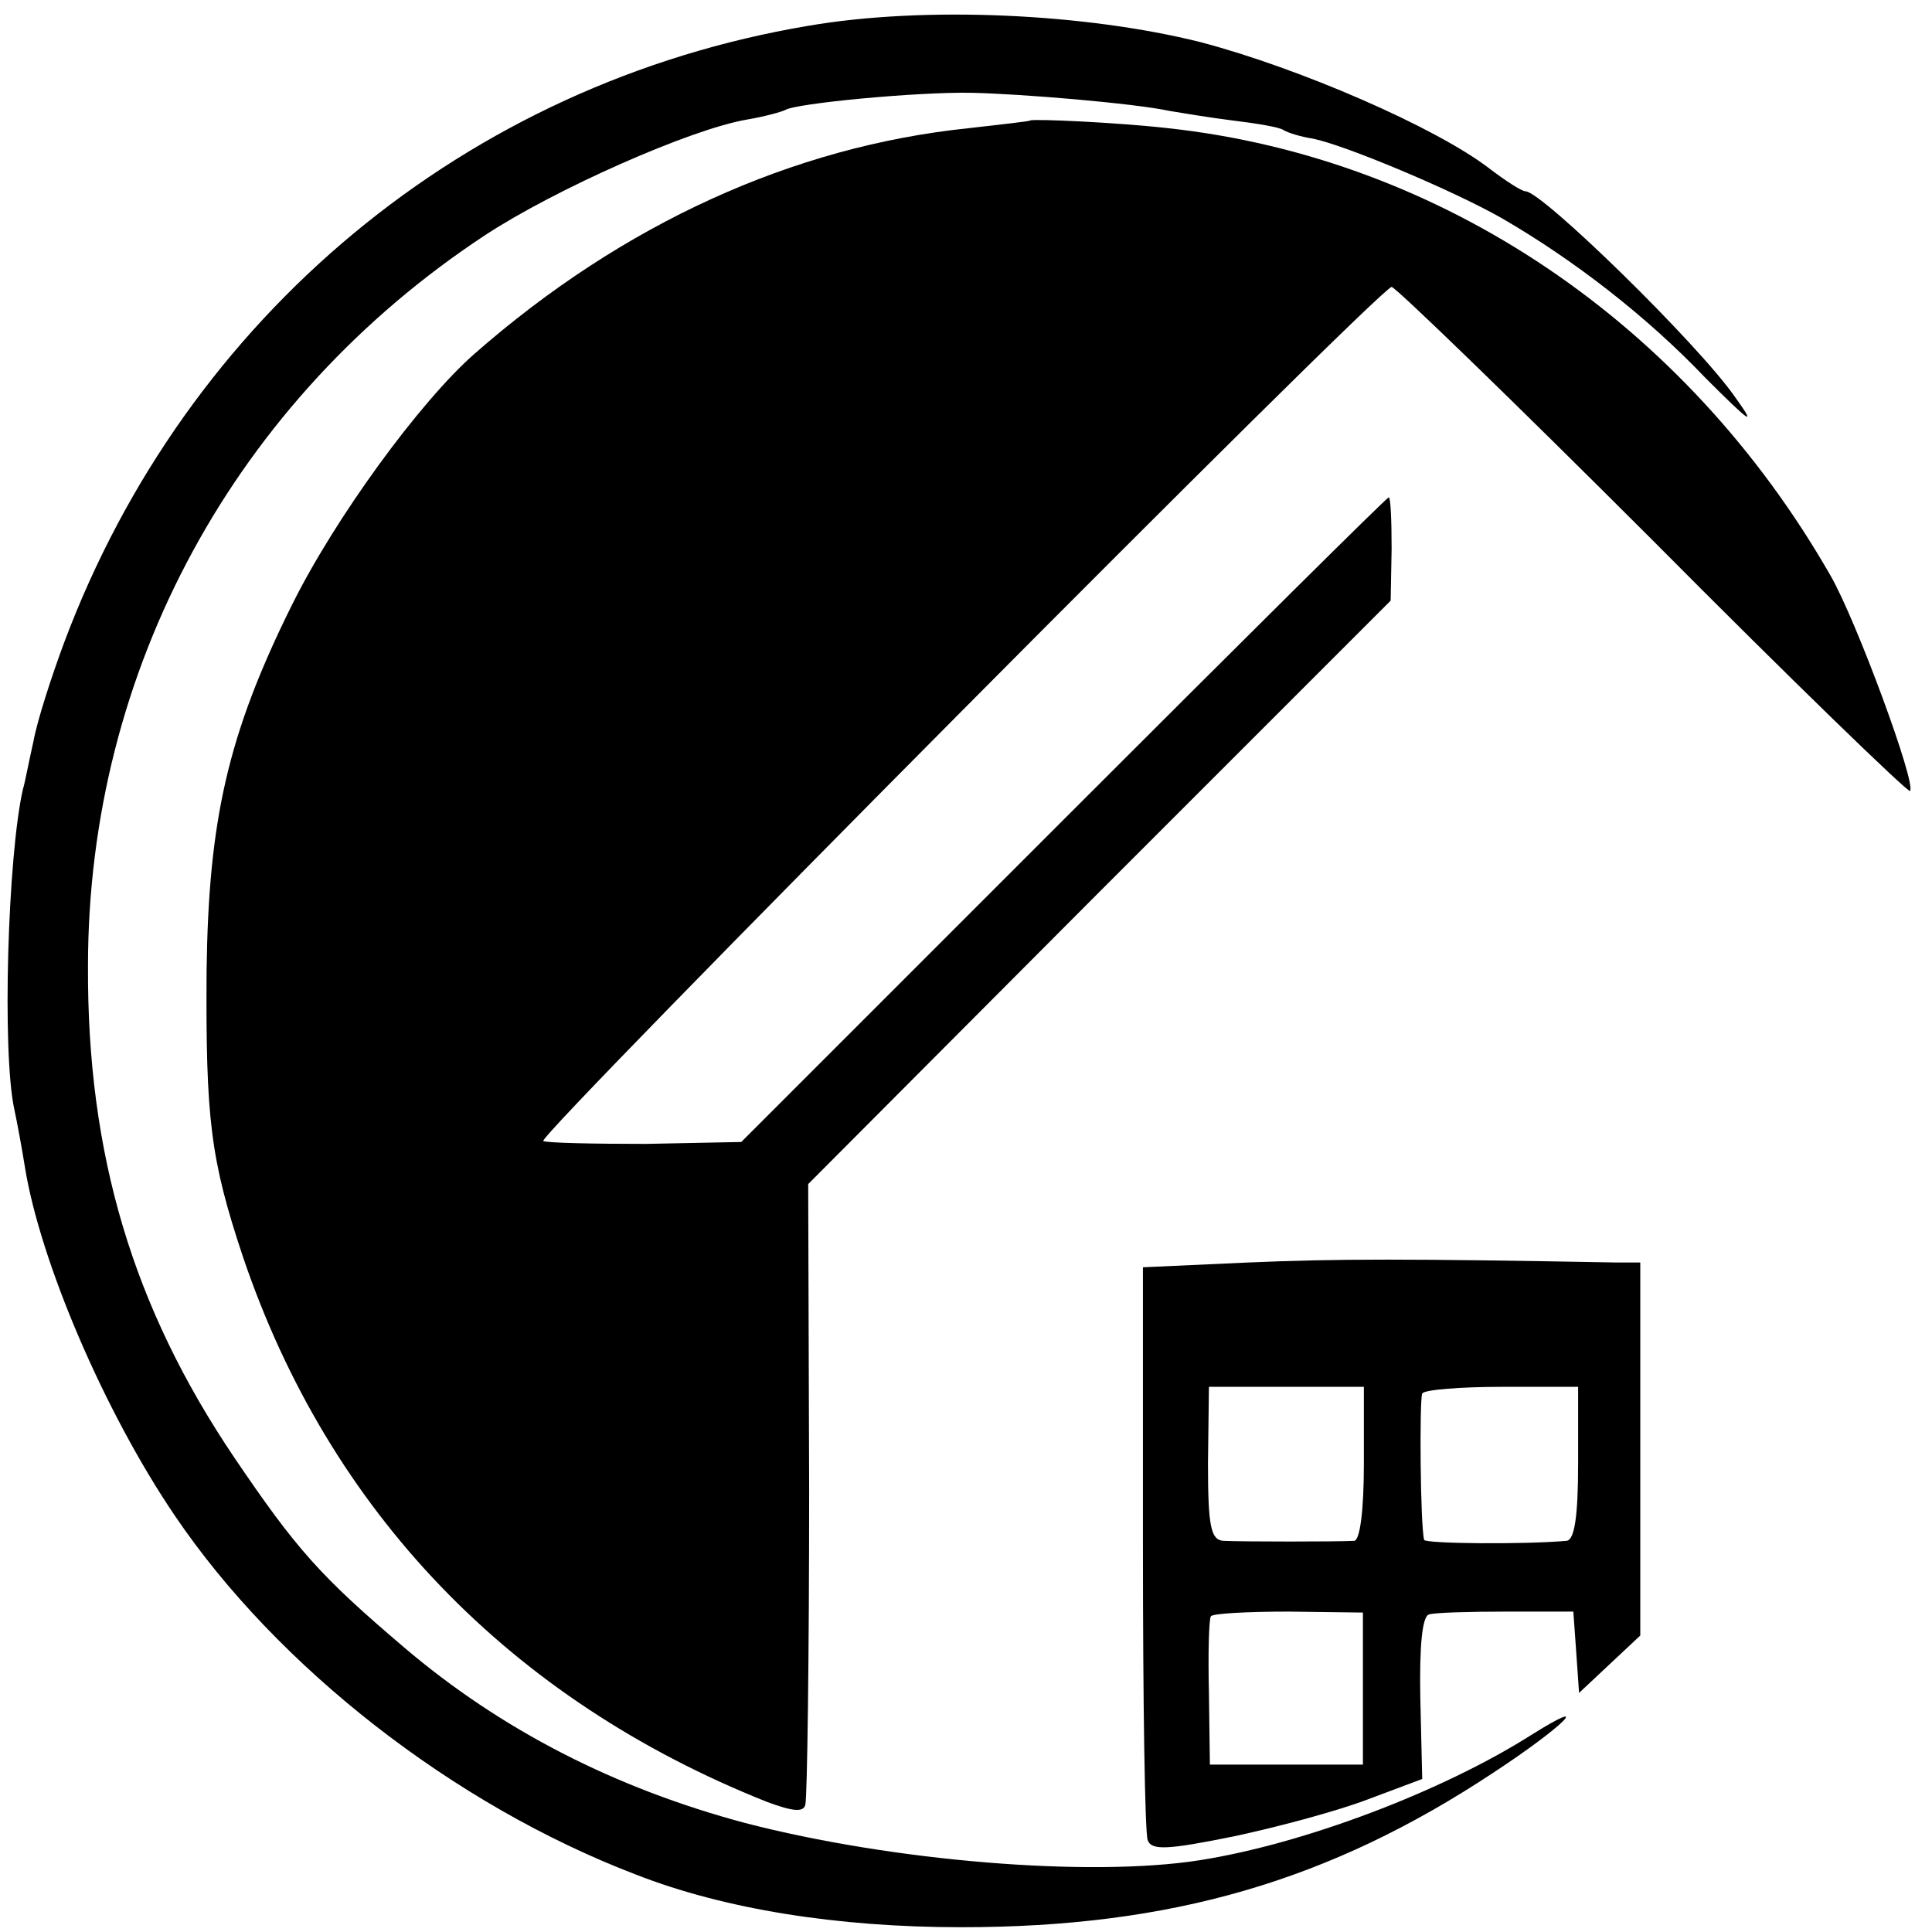 <?xml version="1.0" standalone="no"?>
<!DOCTYPE svg PUBLIC "-//W3C//DTD SVG 20010904//EN"
 "http://www.w3.org/TR/2001/REC-SVG-20010904/DTD/svg10.dtd">
<svg version="1.0" xmlns="http://www.w3.org/2000/svg"
 width="202pt" height="202pt" viewBox="0 0 202 202"
 preserveAspectRatio="xMidYMid meet">
<g transform="translate(0,202) scale(0.1,-0.1)"
fill="#000000" stroke="none">
<path d="M845 1993 c-357 -60 -650 -303 -778 -645 -13 -35 -28 -81 -32 -103
-5 -22 -9 -44 -11 -50 -16 -70 -22 -276 -9 -335 3 -14 8 -41 11 -60 16 -99 83
-256 157 -365 107 -158 291 -302 482 -375 92 -36 210 -55 340 -55 219 0 385
48 557 162 73 48 106 81 39 39 -93 -59 -238 -114 -347 -131 -115 -18 -321 -1
-475 39 -135 36 -255 97 -357 184 -87 74 -112 102 -177 198 -106 157 -154 317
-153 514 0 310 154 592 415 764 73 48 215 111 274 121 18 3 36 8 40 10 11 7
138 19 194 18 52 -1 171 -11 208 -19 12 -2 42 -7 66 -10 25 -3 49 -7 53 -10 5
-3 18 -7 31 -9 34 -7 146 -54 197 -83 76 -44 152 -103 213 -167 48 -48 54 -52
31 -20 -39 56 -202 215 -219 215 -4 0 -21 11 -38 24 -56 43 -199 105 -302 132
-120 30 -288 38 -410 17z"/>
<path d="M1077 1894 c-1 -1 -30 -4 -64 -8 -184 -19 -362 -100 -517 -236 -57
-50 -146 -172 -191 -263 -67 -135 -87 -225 -89 -382 -1 -155 4 -197 38 -299
90 -266 279 -463 548 -570 27 -10 38 -11 40 -3 2 7 4 155 4 330 l-1 319 304
305 305 305 1 54 c0 30 -1 54 -3 54 -2 0 -155 -152 -340 -337 l-337 -337 -100
-2 c-55 0 -103 1 -107 3 -8 4 875 893 887 893 4 0 127 -119 273 -265 145 -146
267 -264 269 -262 7 7 -56 178 -83 225 -151 264 -407 437 -693 468 -53 6 -141
10 -144 8z"/>
<path d="M1305 700 l-110 -5 0 -293 c0 -161 2 -299 5 -306 4 -11 21 -10 90 4
47 10 110 27 141 39 l56 21 -2 85 c-1 54 2 85 9 87 6 2 43 3 81 3 l70 0 3 -42
3 -43 32 30 32 30 0 195 0 195 -25 0 c-218 4 -292 4 -385 0z m121 -210 c0 -49
-4 -80 -10 -81 -16 -1 -118 -1 -137 0 -13 1 -16 15 -16 81 l1 80 81 0 81 0 0
-80z m224 0 c0 -57 -4 -80 -12 -81 -45 -4 -148 -3 -149 1 -4 15 -5 146 -2 153
2 4 40 7 84 7 l79 0 0 -80z m-225 -235 l0 -80 -80 0 -80 0 -1 75 c-1 41 0 77
2 80 1 3 38 5 81 5 l78 -1 0 -79z"/>
</g>
</svg>
